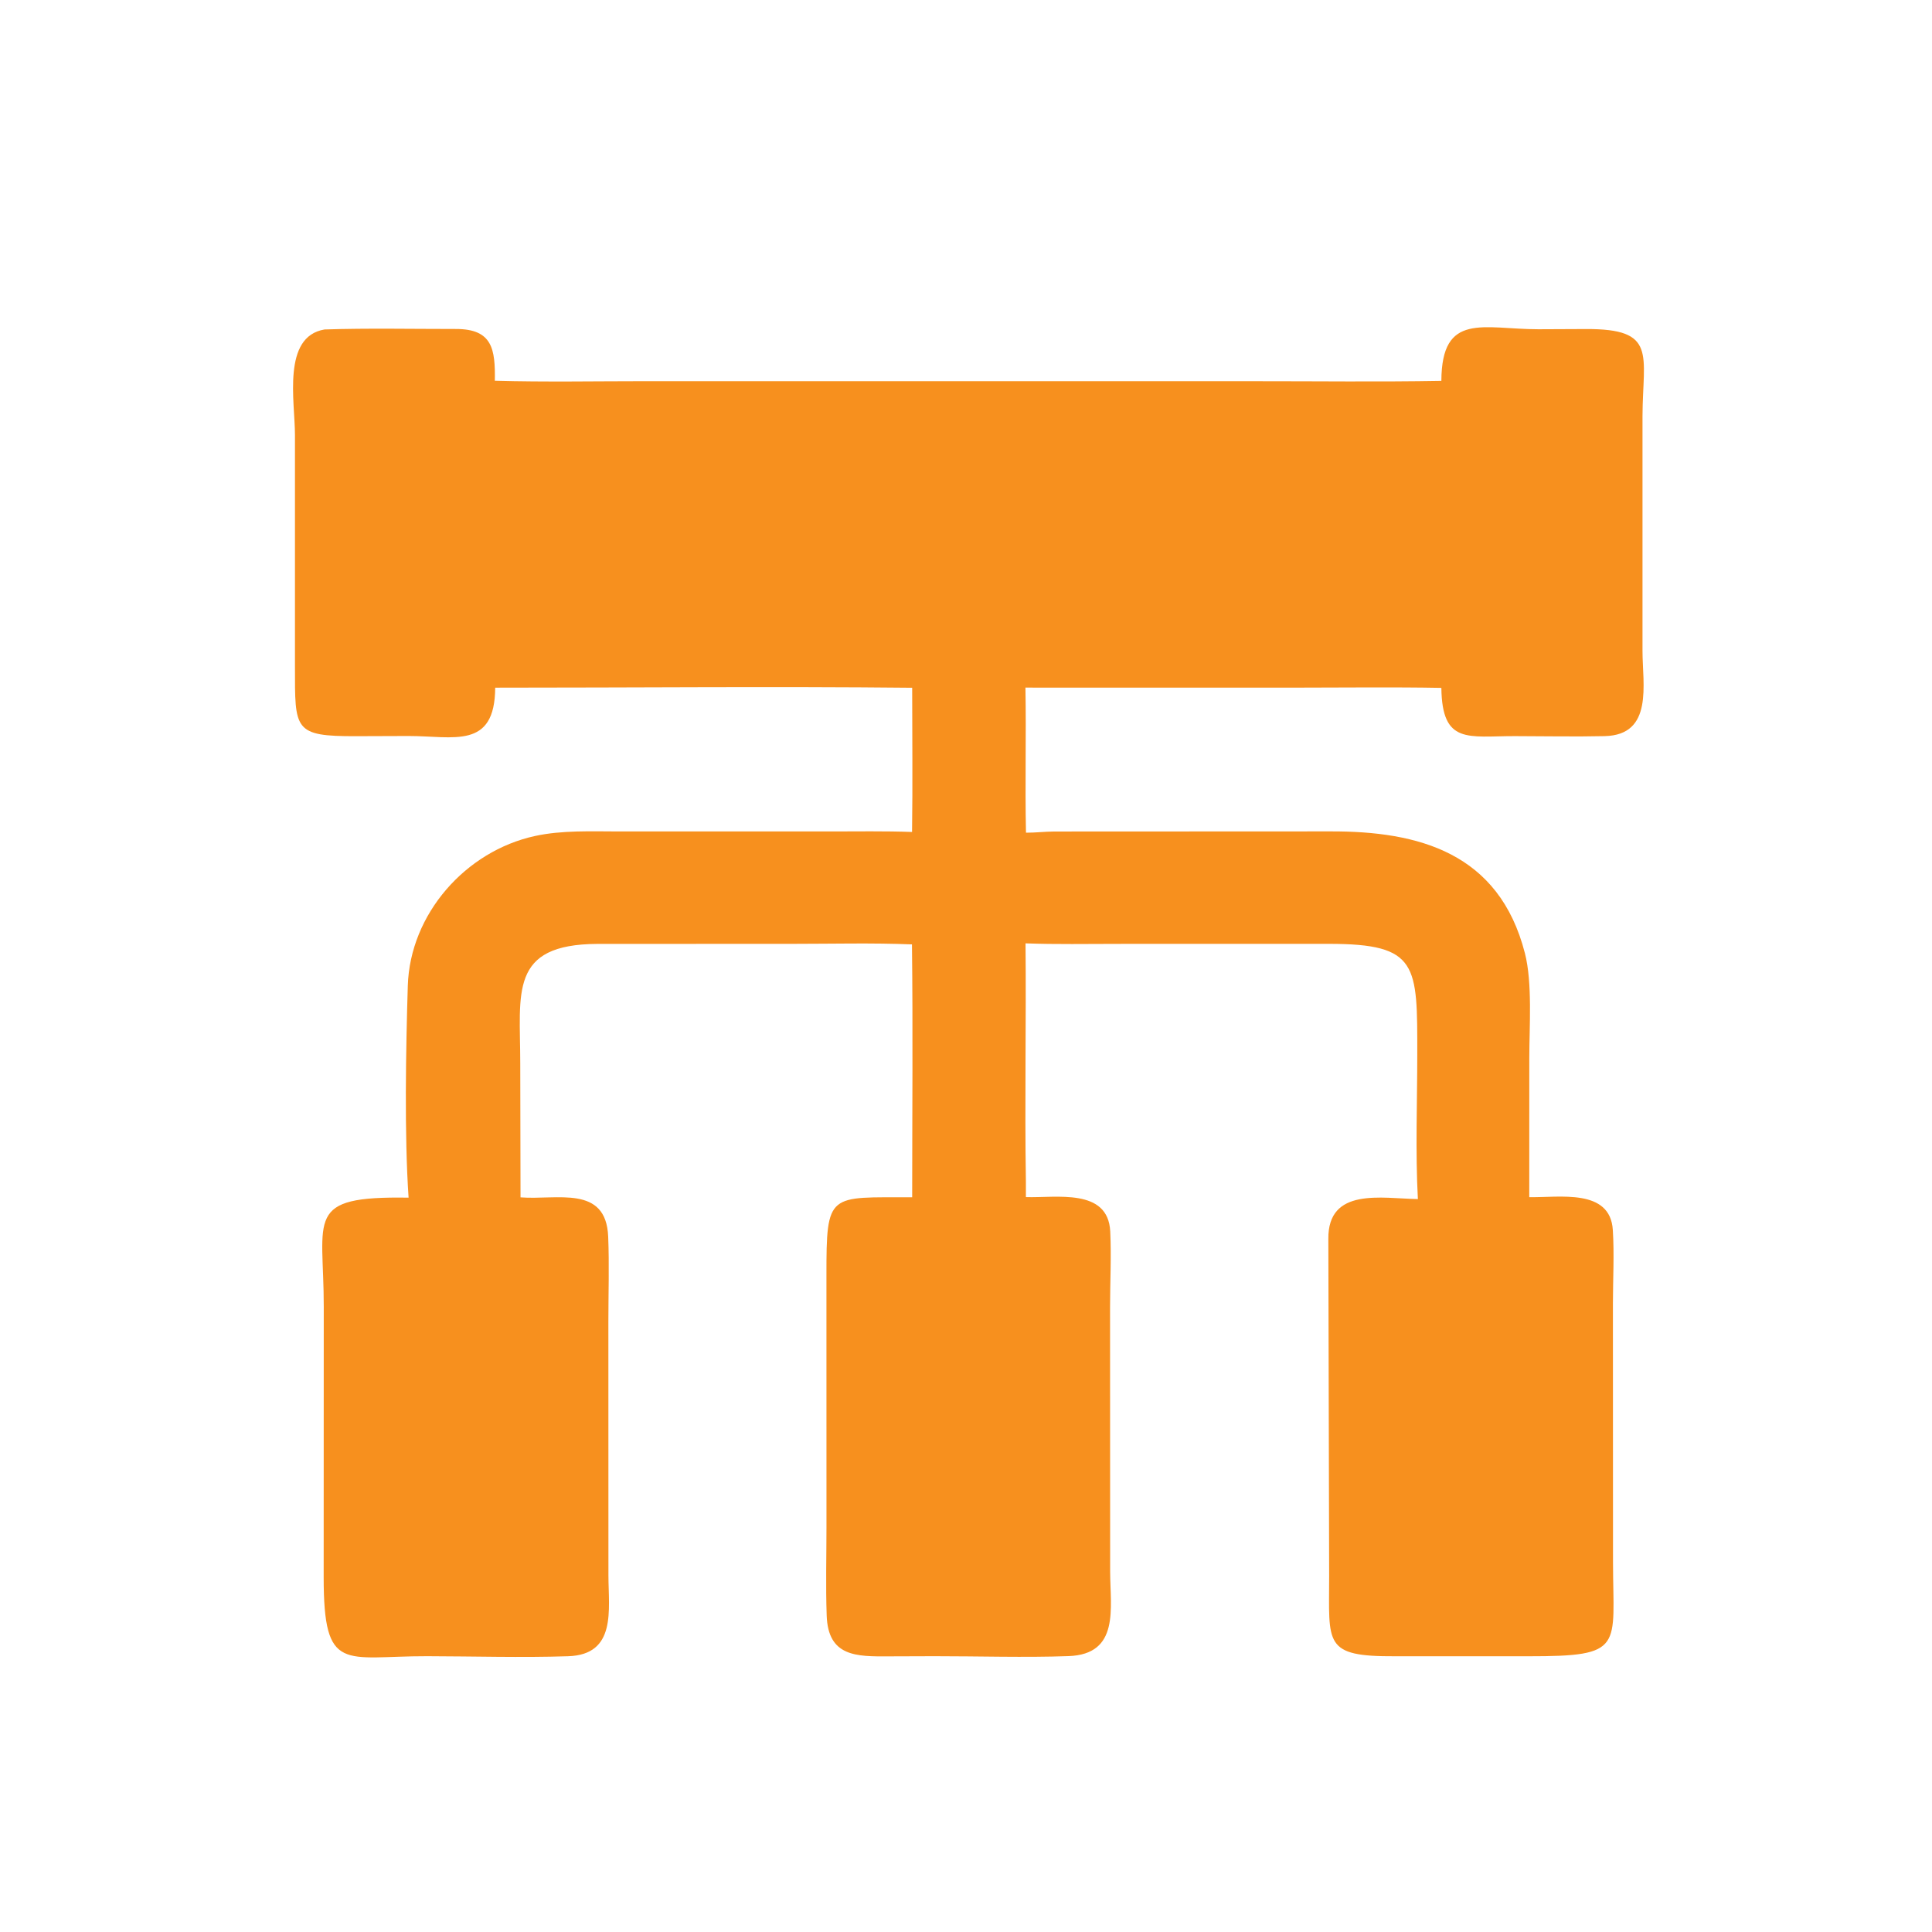 <?xml version="1.0" encoding="UTF-8"?> <svg xmlns="http://www.w3.org/2000/svg" viewBox="1968 2468 64 64" width="64" height="64"><path fill="#f7901e" stroke="none" fill-opacity="1" stroke-width="1" stroke-opacity="1" color="rgb(51, 51, 51)" id="tSvg18f7c15cda6" d="M 1984.404 2490.78 C 1984.393 2492.841 1983.027 2492.38 1981.532 2492.381 C 1980.955 2492.383 1980.379 2492.385 1979.802 2492.387 C 1977.719 2492.394 1977.772 2492.178 1977.771 2490.078 C 1977.771 2487.523 1977.771 2484.968 1977.771 2482.413 C 1977.771 2481.298 1977.335 2479.152 1978.751 2478.914 C 1980.197 2478.867 1981.657 2478.899 1983.104 2478.898 C 1984.315 2478.897 1984.409 2479.569 1984.392 2480.613 C 1986.062 2480.659 1987.741 2480.627 1989.412 2480.627 C 1996.129 2480.627 2002.847 2480.627 2009.564 2480.628 C 2011.624 2480.627 2013.687 2480.653 2015.747 2480.617 C 2015.757 2478.319 2017.138 2478.906 2018.96 2478.907 C 2019.484 2478.905 2020.008 2478.902 2020.532 2478.9 C 2022.909 2478.889 2022.419 2479.734 2022.41 2481.782 C 2022.41 2484.376 2022.41 2486.97 2022.41 2489.564 C 2022.41 2490.665 2022.781 2492.347 2021.158 2492.385 C 2020.166 2492.408 2019.168 2492.386 2018.176 2492.385 C 2016.635 2492.384 2015.77 2492.669 2015.747 2490.787 C 2014.128 2490.757 2012.504 2490.779 2010.885 2490.779 C 2007.913 2490.779 2004.941 2490.779 2001.969 2490.778 C 2001.998 2492.38 2001.952 2493.983 2001.987 2495.584 C 2002.296 2495.586 2002.611 2495.547 2002.922 2495.545 C 2005.968 2495.544 2009.015 2495.542 2012.061 2495.541 C 2014.995 2495.529 2017.661 2496.247 2018.514 2499.575 C 2018.767 2500.558 2018.661 2502 2018.66 2503.039 C 2018.66 2504.578 2018.659 2506.117 2018.659 2507.657 C 2019.644 2507.679 2021.341 2507.353 2021.427 2508.747 C 2021.477 2509.548 2021.431 2510.377 2021.43 2511.182 C 2021.431 2514.039 2021.432 2516.896 2021.433 2519.754 C 2021.437 2522.578 2021.833 2522.868 2018.635 2522.866 C 2017.164 2522.866 2015.692 2522.866 2014.22 2522.866 C 2011.825 2522.878 2012.03 2522.461 2012.03 2520.201 C 2012.021 2516.482 2012.012 2512.763 2012.003 2509.044 C 2011.985 2507.318 2013.774 2507.702 2014.969 2507.721 C 2014.885 2506.155 2014.948 2504.503 2014.949 2502.929 C 2014.95 2499.953 2014.985 2499.268 2012.028 2499.266 C 2009.699 2499.266 2007.371 2499.267 2005.042 2499.267 C 2004.02 2499.267 2002.993 2499.287 2001.972 2499.25 C 2001.997 2501.877 2001.942 2504.506 2001.984 2507.132 C 2001.984 2507.307 2001.984 2507.481 2001.984 2507.655 C 2002.976 2507.69 2004.708 2507.342 2004.778 2508.794 C 2004.818 2509.622 2004.772 2510.475 2004.772 2511.306 C 2004.773 2514.227 2004.774 2517.148 2004.775 2520.069 C 2004.778 2521.273 2005.101 2522.801 2003.393 2522.861 C 2001.951 2522.912 2000.417 2522.863 1998.961 2522.864 C 1998.461 2522.866 1997.96 2522.867 1997.46 2522.869 C 1996.362 2522.877 1995.432 2522.881 1995.385 2521.515 C 1995.351 2520.544 1995.378 2519.563 1995.378 2518.591 C 1995.378 2515.814 1995.377 2513.036 1995.377 2510.259 C 1995.374 2507.473 1995.444 2507.669 1998.217 2507.662 C 1998.218 2504.87 1998.243 2502.075 1998.21 2499.284 C 1996.895 2499.231 1995.568 2499.266 1994.251 2499.266 C 1992.097 2499.267 1989.943 2499.267 1987.789 2499.268 C 1984.857 2499.282 1985.233 2500.88 1985.234 2503.218 C 1985.237 2504.7 1985.24 2506.182 1985.243 2507.664 C 1986.448 2507.759 1988.077 2507.24 1988.147 2508.966 C 1988.185 2509.899 1988.153 2510.844 1988.153 2511.778 C 1988.154 2514.582 1988.154 2517.386 1988.155 2520.19 C 1988.156 2521.329 1988.433 2522.813 1986.818 2522.865 C 1985.27 2522.915 1983.702 2522.867 1982.152 2522.864 C 1979.402 2522.858 1978.723 2523.452 1978.722 2520.252 C 1978.723 2517.262 1978.724 2514.273 1978.725 2511.283 C 1978.727 2508.318 1978.061 2507.618 1981.535 2507.674 C 1981.393 2505.6 1981.445 2502.753 1981.509 2500.655 C 1981.582 2498.278 1983.423 2496.194 1985.72 2495.694 C 1986.615 2495.498 1987.596 2495.542 1988.508 2495.543 C 1990.834 2495.543 1993.16 2495.543 1995.486 2495.543 C 1996.394 2495.543 1997.305 2495.527 1998.213 2495.56 C 1998.236 2493.969 1998.217 2492.375 1998.217 2490.783C 1993.614 2490.736 1989.007 2490.78 1984.404 2490.78Z"></path><defs> </defs></svg> 